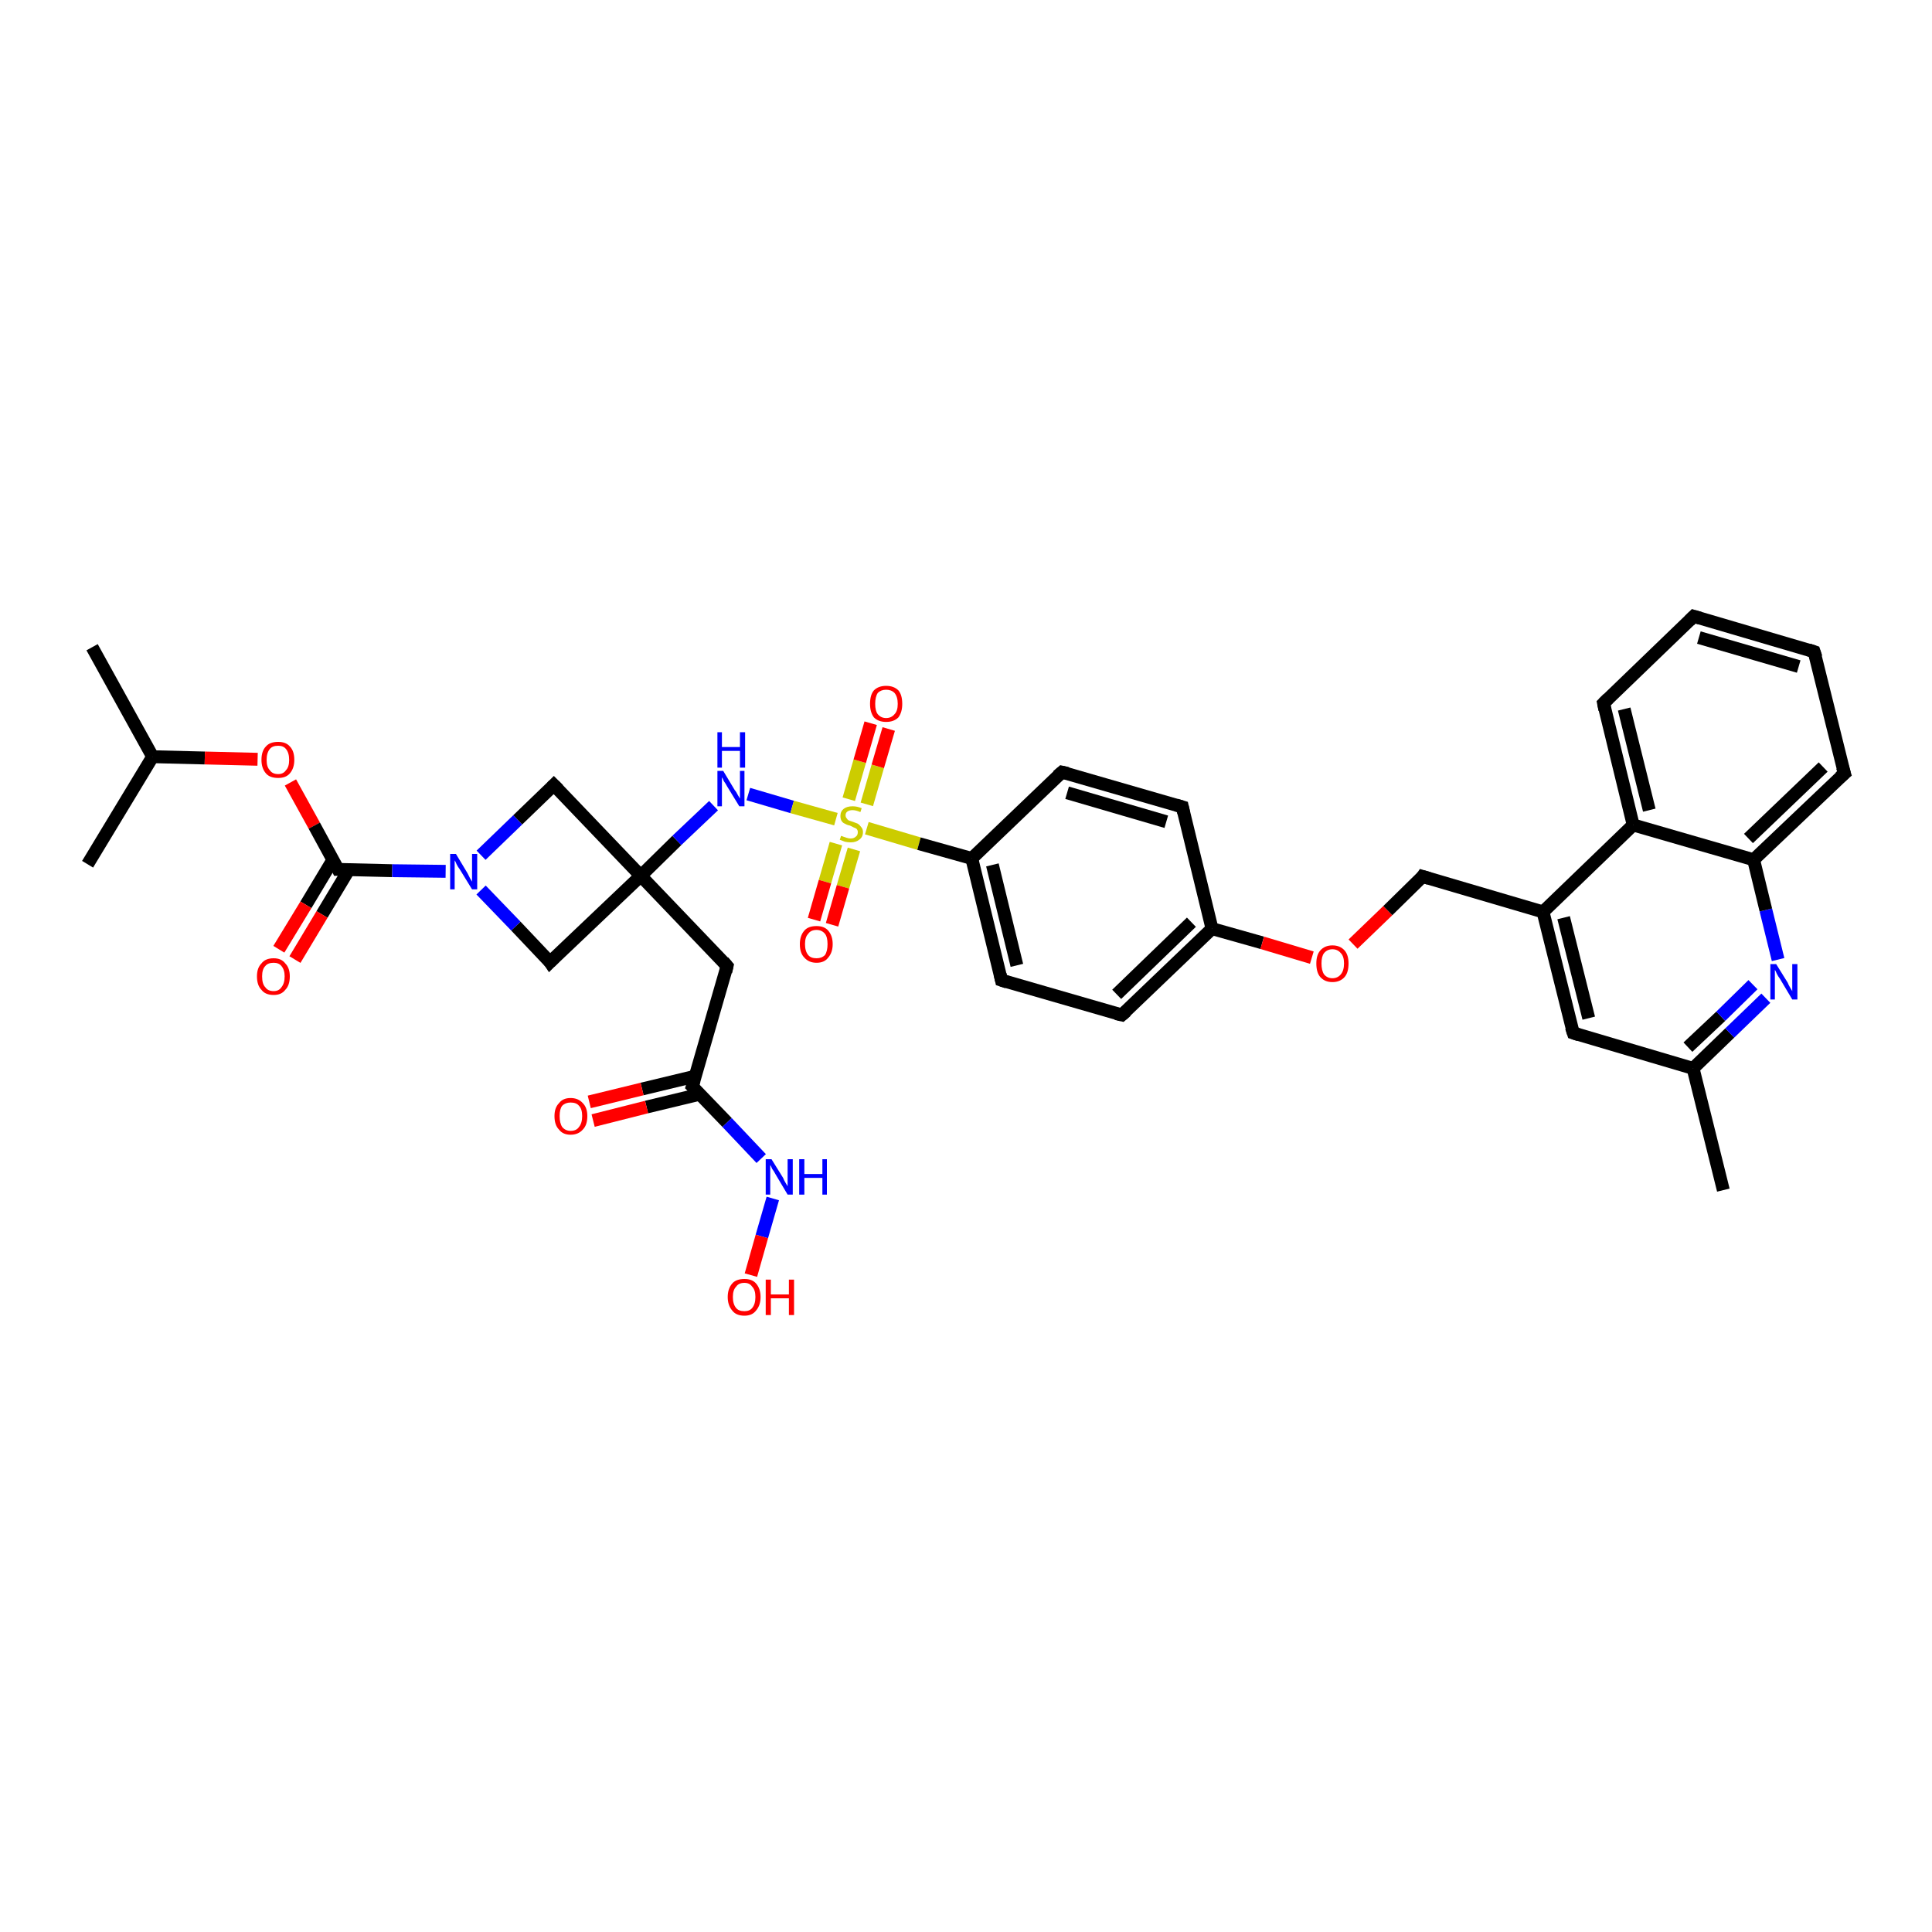 <?xml version='1.0' encoding='iso-8859-1'?>
<svg version='1.1' baseProfile='full'
              xmlns='http://www.w3.org/2000/svg'
                      xmlns:rdkit='http://www.rdkit.org/xml'
                      xmlns:xlink='http://www.w3.org/1999/xlink'
                  xml:space='preserve'
width='300px' height='300px' viewBox='0 0 300 300'>
<!-- END OF HEADER -->
<rect style='opacity:1.0;fill:#FFFFFF;stroke:none' width='300.0' height='300.0' x='0.0' y='0.0'> </rect>
<path class='bond-0 atom-0 atom-1' d='M 14.3,100.5 L 23.7,117.5' style='fill:none;fill-rule:evenodd;stroke:#000000;stroke-width:2.0px;stroke-linecap:butt;stroke-linejoin:miter;stroke-opacity:1' />
<path class='bond-1 atom-1 atom-2' d='M 23.7,117.5 L 13.6,134.2' style='fill:none;fill-rule:evenodd;stroke:#000000;stroke-width:2.0px;stroke-linecap:butt;stroke-linejoin:miter;stroke-opacity:1' />
<path class='bond-2 atom-1 atom-3' d='M 23.7,117.5 L 31.8,117.7' style='fill:none;fill-rule:evenodd;stroke:#000000;stroke-width:2.0px;stroke-linecap:butt;stroke-linejoin:miter;stroke-opacity:1' />
<path class='bond-2 atom-1 atom-3' d='M 31.8,117.7 L 40.0,117.9' style='fill:none;fill-rule:evenodd;stroke:#FF0000;stroke-width:2.0px;stroke-linecap:butt;stroke-linejoin:miter;stroke-opacity:1' />
<path class='bond-3 atom-3 atom-4' d='M 45.1,121.5 L 48.8,128.2' style='fill:none;fill-rule:evenodd;stroke:#FF0000;stroke-width:2.0px;stroke-linecap:butt;stroke-linejoin:miter;stroke-opacity:1' />
<path class='bond-3 atom-3 atom-4' d='M 48.8,128.2 L 52.5,135.0' style='fill:none;fill-rule:evenodd;stroke:#000000;stroke-width:2.0px;stroke-linecap:butt;stroke-linejoin:miter;stroke-opacity:1' />
<path class='bond-4 atom-4 atom-5' d='M 51.7,133.5 L 47.5,140.5' style='fill:none;fill-rule:evenodd;stroke:#000000;stroke-width:2.0px;stroke-linecap:butt;stroke-linejoin:miter;stroke-opacity:1' />
<path class='bond-4 atom-4 atom-5' d='M 47.5,140.5 L 43.3,147.4' style='fill:none;fill-rule:evenodd;stroke:#FF0000;stroke-width:2.0px;stroke-linecap:butt;stroke-linejoin:miter;stroke-opacity:1' />
<path class='bond-4 atom-4 atom-5' d='M 54.2,135.0 L 50.0,142.0' style='fill:none;fill-rule:evenodd;stroke:#000000;stroke-width:2.0px;stroke-linecap:butt;stroke-linejoin:miter;stroke-opacity:1' />
<path class='bond-4 atom-4 atom-5' d='M 50.0,142.0 L 45.8,149.0' style='fill:none;fill-rule:evenodd;stroke:#FF0000;stroke-width:2.0px;stroke-linecap:butt;stroke-linejoin:miter;stroke-opacity:1' />
<path class='bond-5 atom-4 atom-6' d='M 52.5,135.0 L 60.9,135.2' style='fill:none;fill-rule:evenodd;stroke:#000000;stroke-width:2.0px;stroke-linecap:butt;stroke-linejoin:miter;stroke-opacity:1' />
<path class='bond-5 atom-4 atom-6' d='M 60.9,135.2 L 69.2,135.3' style='fill:none;fill-rule:evenodd;stroke:#0000FF;stroke-width:2.0px;stroke-linecap:butt;stroke-linejoin:miter;stroke-opacity:1' />
<path class='bond-6 atom-6 atom-7' d='M 74.7,132.8 L 80.4,127.3' style='fill:none;fill-rule:evenodd;stroke:#0000FF;stroke-width:2.0px;stroke-linecap:butt;stroke-linejoin:miter;stroke-opacity:1' />
<path class='bond-6 atom-6 atom-7' d='M 80.4,127.3 L 86.0,121.9' style='fill:none;fill-rule:evenodd;stroke:#000000;stroke-width:2.0px;stroke-linecap:butt;stroke-linejoin:miter;stroke-opacity:1' />
<path class='bond-7 atom-7 atom-8' d='M 86.0,121.9 L 99.5,136.0' style='fill:none;fill-rule:evenodd;stroke:#000000;stroke-width:2.0px;stroke-linecap:butt;stroke-linejoin:miter;stroke-opacity:1' />
<path class='bond-8 atom-8 atom-9' d='M 99.5,136.0 L 112.9,150.0' style='fill:none;fill-rule:evenodd;stroke:#000000;stroke-width:2.0px;stroke-linecap:butt;stroke-linejoin:miter;stroke-opacity:1' />
<path class='bond-9 atom-9 atom-10' d='M 112.9,150.0 L 107.5,168.7' style='fill:none;fill-rule:evenodd;stroke:#000000;stroke-width:2.0px;stroke-linecap:butt;stroke-linejoin:miter;stroke-opacity:1' />
<path class='bond-10 atom-10 atom-11' d='M 108.0,167.1 L 99.7,169.1' style='fill:none;fill-rule:evenodd;stroke:#000000;stroke-width:2.0px;stroke-linecap:butt;stroke-linejoin:miter;stroke-opacity:1' />
<path class='bond-10 atom-10 atom-11' d='M 99.7,169.1 L 91.5,171.1' style='fill:none;fill-rule:evenodd;stroke:#FF0000;stroke-width:2.0px;stroke-linecap:butt;stroke-linejoin:miter;stroke-opacity:1' />
<path class='bond-10 atom-10 atom-11' d='M 108.7,169.9 L 100.4,171.9' style='fill:none;fill-rule:evenodd;stroke:#000000;stroke-width:2.0px;stroke-linecap:butt;stroke-linejoin:miter;stroke-opacity:1' />
<path class='bond-10 atom-10 atom-11' d='M 100.4,171.9 L 92.1,174.0' style='fill:none;fill-rule:evenodd;stroke:#FF0000;stroke-width:2.0px;stroke-linecap:butt;stroke-linejoin:miter;stroke-opacity:1' />
<path class='bond-11 atom-10 atom-12' d='M 107.5,168.7 L 112.9,174.3' style='fill:none;fill-rule:evenodd;stroke:#000000;stroke-width:2.0px;stroke-linecap:butt;stroke-linejoin:miter;stroke-opacity:1' />
<path class='bond-11 atom-10 atom-12' d='M 112.9,174.3 L 118.2,179.9' style='fill:none;fill-rule:evenodd;stroke:#0000FF;stroke-width:2.0px;stroke-linecap:butt;stroke-linejoin:miter;stroke-opacity:1' />
<path class='bond-12 atom-12 atom-13' d='M 120.0,186.1 L 118.3,192.0' style='fill:none;fill-rule:evenodd;stroke:#0000FF;stroke-width:2.0px;stroke-linecap:butt;stroke-linejoin:miter;stroke-opacity:1' />
<path class='bond-12 atom-12 atom-13' d='M 118.3,192.0 L 116.6,198.0' style='fill:none;fill-rule:evenodd;stroke:#FF0000;stroke-width:2.0px;stroke-linecap:butt;stroke-linejoin:miter;stroke-opacity:1' />
<path class='bond-13 atom-8 atom-14' d='M 99.5,136.0 L 85.4,149.4' style='fill:none;fill-rule:evenodd;stroke:#000000;stroke-width:2.0px;stroke-linecap:butt;stroke-linejoin:miter;stroke-opacity:1' />
<path class='bond-14 atom-8 atom-15' d='M 99.5,136.0 L 105.1,130.5' style='fill:none;fill-rule:evenodd;stroke:#000000;stroke-width:2.0px;stroke-linecap:butt;stroke-linejoin:miter;stroke-opacity:1' />
<path class='bond-14 atom-8 atom-15' d='M 105.1,130.5 L 110.8,125.1' style='fill:none;fill-rule:evenodd;stroke:#0000FF;stroke-width:2.0px;stroke-linecap:butt;stroke-linejoin:miter;stroke-opacity:1' />
<path class='bond-15 atom-15 atom-16' d='M 116.2,123.3 L 123.0,125.3' style='fill:none;fill-rule:evenodd;stroke:#0000FF;stroke-width:2.0px;stroke-linecap:butt;stroke-linejoin:miter;stroke-opacity:1' />
<path class='bond-15 atom-15 atom-16' d='M 123.0,125.3 L 129.8,127.2' style='fill:none;fill-rule:evenodd;stroke:#CCCC00;stroke-width:2.0px;stroke-linecap:butt;stroke-linejoin:miter;stroke-opacity:1' />
<path class='bond-16 atom-16 atom-17' d='M 134.6,124.9 L 136.3,119.0' style='fill:none;fill-rule:evenodd;stroke:#CCCC00;stroke-width:2.0px;stroke-linecap:butt;stroke-linejoin:miter;stroke-opacity:1' />
<path class='bond-16 atom-16 atom-17' d='M 136.3,119.0 L 138.0,113.2' style='fill:none;fill-rule:evenodd;stroke:#FF0000;stroke-width:2.0px;stroke-linecap:butt;stroke-linejoin:miter;stroke-opacity:1' />
<path class='bond-16 atom-16 atom-17' d='M 131.8,124.1 L 133.5,118.2' style='fill:none;fill-rule:evenodd;stroke:#CCCC00;stroke-width:2.0px;stroke-linecap:butt;stroke-linejoin:miter;stroke-opacity:1' />
<path class='bond-16 atom-16 atom-17' d='M 133.5,118.2 L 135.2,112.3' style='fill:none;fill-rule:evenodd;stroke:#FF0000;stroke-width:2.0px;stroke-linecap:butt;stroke-linejoin:miter;stroke-opacity:1' />
<path class='bond-17 atom-16 atom-18' d='M 129.8,131.0 L 128.1,136.9' style='fill:none;fill-rule:evenodd;stroke:#CCCC00;stroke-width:2.0px;stroke-linecap:butt;stroke-linejoin:miter;stroke-opacity:1' />
<path class='bond-17 atom-16 atom-18' d='M 128.1,136.9 L 126.4,142.8' style='fill:none;fill-rule:evenodd;stroke:#FF0000;stroke-width:2.0px;stroke-linecap:butt;stroke-linejoin:miter;stroke-opacity:1' />
<path class='bond-17 atom-16 atom-18' d='M 132.6,131.9 L 130.9,137.7' style='fill:none;fill-rule:evenodd;stroke:#CCCC00;stroke-width:2.0px;stroke-linecap:butt;stroke-linejoin:miter;stroke-opacity:1' />
<path class='bond-17 atom-16 atom-18' d='M 130.9,137.7 L 129.2,143.6' style='fill:none;fill-rule:evenodd;stroke:#FF0000;stroke-width:2.0px;stroke-linecap:butt;stroke-linejoin:miter;stroke-opacity:1' />
<path class='bond-18 atom-16 atom-19' d='M 134.6,128.6 L 142.7,131.0' style='fill:none;fill-rule:evenodd;stroke:#CCCC00;stroke-width:2.0px;stroke-linecap:butt;stroke-linejoin:miter;stroke-opacity:1' />
<path class='bond-18 atom-16 atom-19' d='M 142.7,131.0 L 150.9,133.3' style='fill:none;fill-rule:evenodd;stroke:#000000;stroke-width:2.0px;stroke-linecap:butt;stroke-linejoin:miter;stroke-opacity:1' />
<path class='bond-19 atom-19 atom-20' d='M 150.9,133.3 L 155.5,152.2' style='fill:none;fill-rule:evenodd;stroke:#000000;stroke-width:2.0px;stroke-linecap:butt;stroke-linejoin:miter;stroke-opacity:1' />
<path class='bond-19 atom-19 atom-20' d='M 154.1,134.3 L 157.9,149.9' style='fill:none;fill-rule:evenodd;stroke:#000000;stroke-width:2.0px;stroke-linecap:butt;stroke-linejoin:miter;stroke-opacity:1' />
<path class='bond-20 atom-20 atom-21' d='M 155.5,152.2 L 174.2,157.6' style='fill:none;fill-rule:evenodd;stroke:#000000;stroke-width:2.0px;stroke-linecap:butt;stroke-linejoin:miter;stroke-opacity:1' />
<path class='bond-21 atom-21 atom-22' d='M 174.2,157.6 L 188.2,144.2' style='fill:none;fill-rule:evenodd;stroke:#000000;stroke-width:2.0px;stroke-linecap:butt;stroke-linejoin:miter;stroke-opacity:1' />
<path class='bond-21 atom-21 atom-22' d='M 173.4,154.4 L 185.0,143.2' style='fill:none;fill-rule:evenodd;stroke:#000000;stroke-width:2.0px;stroke-linecap:butt;stroke-linejoin:miter;stroke-opacity:1' />
<path class='bond-22 atom-22 atom-23' d='M 188.2,144.2 L 196.0,146.4' style='fill:none;fill-rule:evenodd;stroke:#000000;stroke-width:2.0px;stroke-linecap:butt;stroke-linejoin:miter;stroke-opacity:1' />
<path class='bond-22 atom-22 atom-23' d='M 196.0,146.4 L 203.7,148.7' style='fill:none;fill-rule:evenodd;stroke:#FF0000;stroke-width:2.0px;stroke-linecap:butt;stroke-linejoin:miter;stroke-opacity:1' />
<path class='bond-23 atom-23 atom-24' d='M 210.1,146.6 L 215.5,141.4' style='fill:none;fill-rule:evenodd;stroke:#FF0000;stroke-width:2.0px;stroke-linecap:butt;stroke-linejoin:miter;stroke-opacity:1' />
<path class='bond-23 atom-23 atom-24' d='M 215.5,141.4 L 220.9,136.1' style='fill:none;fill-rule:evenodd;stroke:#000000;stroke-width:2.0px;stroke-linecap:butt;stroke-linejoin:miter;stroke-opacity:1' />
<path class='bond-24 atom-24 atom-25' d='M 220.9,136.1 L 239.6,141.6' style='fill:none;fill-rule:evenodd;stroke:#000000;stroke-width:2.0px;stroke-linecap:butt;stroke-linejoin:miter;stroke-opacity:1' />
<path class='bond-25 atom-25 atom-26' d='M 239.6,141.6 L 244.3,160.4' style='fill:none;fill-rule:evenodd;stroke:#000000;stroke-width:2.0px;stroke-linecap:butt;stroke-linejoin:miter;stroke-opacity:1' />
<path class='bond-25 atom-25 atom-26' d='M 242.8,142.5 L 246.7,158.1' style='fill:none;fill-rule:evenodd;stroke:#000000;stroke-width:2.0px;stroke-linecap:butt;stroke-linejoin:miter;stroke-opacity:1' />
<path class='bond-26 atom-26 atom-27' d='M 244.3,160.4 L 262.9,165.9' style='fill:none;fill-rule:evenodd;stroke:#000000;stroke-width:2.0px;stroke-linecap:butt;stroke-linejoin:miter;stroke-opacity:1' />
<path class='bond-27 atom-27 atom-28' d='M 262.9,165.9 L 267.6,184.8' style='fill:none;fill-rule:evenodd;stroke:#000000;stroke-width:2.0px;stroke-linecap:butt;stroke-linejoin:miter;stroke-opacity:1' />
<path class='bond-28 atom-27 atom-29' d='M 262.9,165.9 L 268.6,160.4' style='fill:none;fill-rule:evenodd;stroke:#000000;stroke-width:2.0px;stroke-linecap:butt;stroke-linejoin:miter;stroke-opacity:1' />
<path class='bond-28 atom-27 atom-29' d='M 268.6,160.4 L 274.2,155.0' style='fill:none;fill-rule:evenodd;stroke:#0000FF;stroke-width:2.0px;stroke-linecap:butt;stroke-linejoin:miter;stroke-opacity:1' />
<path class='bond-28 atom-27 atom-29' d='M 262.1,162.6 L 267.2,157.8' style='fill:none;fill-rule:evenodd;stroke:#000000;stroke-width:2.0px;stroke-linecap:butt;stroke-linejoin:miter;stroke-opacity:1' />
<path class='bond-28 atom-27 atom-29' d='M 267.2,157.8 L 272.2,152.9' style='fill:none;fill-rule:evenodd;stroke:#0000FF;stroke-width:2.0px;stroke-linecap:butt;stroke-linejoin:miter;stroke-opacity:1' />
<path class='bond-29 atom-29 atom-30' d='M 276.1,149.0 L 274.2,141.3' style='fill:none;fill-rule:evenodd;stroke:#0000FF;stroke-width:2.0px;stroke-linecap:butt;stroke-linejoin:miter;stroke-opacity:1' />
<path class='bond-29 atom-29 atom-30' d='M 274.2,141.3 L 272.3,133.5' style='fill:none;fill-rule:evenodd;stroke:#000000;stroke-width:2.0px;stroke-linecap:butt;stroke-linejoin:miter;stroke-opacity:1' />
<path class='bond-30 atom-30 atom-31' d='M 272.3,133.5 L 286.4,120.1' style='fill:none;fill-rule:evenodd;stroke:#000000;stroke-width:2.0px;stroke-linecap:butt;stroke-linejoin:miter;stroke-opacity:1' />
<path class='bond-30 atom-30 atom-31' d='M 271.5,130.2 L 283.1,119.1' style='fill:none;fill-rule:evenodd;stroke:#000000;stroke-width:2.0px;stroke-linecap:butt;stroke-linejoin:miter;stroke-opacity:1' />
<path class='bond-31 atom-31 atom-32' d='M 286.4,120.1 L 281.7,101.2' style='fill:none;fill-rule:evenodd;stroke:#000000;stroke-width:2.0px;stroke-linecap:butt;stroke-linejoin:miter;stroke-opacity:1' />
<path class='bond-32 atom-32 atom-33' d='M 281.7,101.2 L 263.0,95.7' style='fill:none;fill-rule:evenodd;stroke:#000000;stroke-width:2.0px;stroke-linecap:butt;stroke-linejoin:miter;stroke-opacity:1' />
<path class='bond-32 atom-32 atom-33' d='M 279.3,103.5 L 263.8,99.0' style='fill:none;fill-rule:evenodd;stroke:#000000;stroke-width:2.0px;stroke-linecap:butt;stroke-linejoin:miter;stroke-opacity:1' />
<path class='bond-33 atom-33 atom-34' d='M 263.0,95.7 L 249.0,109.2' style='fill:none;fill-rule:evenodd;stroke:#000000;stroke-width:2.0px;stroke-linecap:butt;stroke-linejoin:miter;stroke-opacity:1' />
<path class='bond-34 atom-34 atom-35' d='M 249.0,109.2 L 253.6,128.1' style='fill:none;fill-rule:evenodd;stroke:#000000;stroke-width:2.0px;stroke-linecap:butt;stroke-linejoin:miter;stroke-opacity:1' />
<path class='bond-34 atom-34 atom-35' d='M 252.2,110.1 L 256.1,125.8' style='fill:none;fill-rule:evenodd;stroke:#000000;stroke-width:2.0px;stroke-linecap:butt;stroke-linejoin:miter;stroke-opacity:1' />
<path class='bond-35 atom-22 atom-36' d='M 188.2,144.2 L 183.6,125.3' style='fill:none;fill-rule:evenodd;stroke:#000000;stroke-width:2.0px;stroke-linecap:butt;stroke-linejoin:miter;stroke-opacity:1' />
<path class='bond-36 atom-36 atom-37' d='M 183.6,125.3 L 164.9,119.9' style='fill:none;fill-rule:evenodd;stroke:#000000;stroke-width:2.0px;stroke-linecap:butt;stroke-linejoin:miter;stroke-opacity:1' />
<path class='bond-36 atom-36 atom-37' d='M 181.1,127.6 L 165.7,123.1' style='fill:none;fill-rule:evenodd;stroke:#000000;stroke-width:2.0px;stroke-linecap:butt;stroke-linejoin:miter;stroke-opacity:1' />
<path class='bond-37 atom-14 atom-6' d='M 85.4,149.4 L 80.1,143.8' style='fill:none;fill-rule:evenodd;stroke:#000000;stroke-width:2.0px;stroke-linecap:butt;stroke-linejoin:miter;stroke-opacity:1' />
<path class='bond-37 atom-14 atom-6' d='M 80.1,143.8 L 74.7,138.2' style='fill:none;fill-rule:evenodd;stroke:#0000FF;stroke-width:2.0px;stroke-linecap:butt;stroke-linejoin:miter;stroke-opacity:1' />
<path class='bond-38 atom-37 atom-19' d='M 164.9,119.9 L 150.9,133.3' style='fill:none;fill-rule:evenodd;stroke:#000000;stroke-width:2.0px;stroke-linecap:butt;stroke-linejoin:miter;stroke-opacity:1' />
<path class='bond-39 atom-35 atom-25' d='M 253.6,128.1 L 239.6,141.6' style='fill:none;fill-rule:evenodd;stroke:#000000;stroke-width:2.0px;stroke-linecap:butt;stroke-linejoin:miter;stroke-opacity:1' />
<path class='bond-40 atom-35 atom-30' d='M 253.6,128.1 L 272.3,133.5' style='fill:none;fill-rule:evenodd;stroke:#000000;stroke-width:2.0px;stroke-linecap:butt;stroke-linejoin:miter;stroke-opacity:1' />
<path d='M 52.3,134.6 L 52.5,135.0 L 52.9,135.0' style='fill:none;stroke:#000000;stroke-width:2.0px;stroke-linecap:butt;stroke-linejoin:miter;stroke-opacity:1;' />
<path d='M 85.7,122.2 L 86.0,121.9 L 86.7,122.6' style='fill:none;stroke:#000000;stroke-width:2.0px;stroke-linecap:butt;stroke-linejoin:miter;stroke-opacity:1;' />
<path d='M 112.3,149.3 L 112.9,150.0 L 112.7,150.9' style='fill:none;stroke:#000000;stroke-width:2.0px;stroke-linecap:butt;stroke-linejoin:miter;stroke-opacity:1;' />
<path d='M 107.8,167.7 L 107.5,168.7 L 107.8,169.0' style='fill:none;stroke:#000000;stroke-width:2.0px;stroke-linecap:butt;stroke-linejoin:miter;stroke-opacity:1;' />
<path d='M 86.1,148.7 L 85.4,149.4 L 85.2,149.1' style='fill:none;stroke:#000000;stroke-width:2.0px;stroke-linecap:butt;stroke-linejoin:miter;stroke-opacity:1;' />
<path d='M 155.3,151.3 L 155.5,152.2 L 156.4,152.5' style='fill:none;stroke:#000000;stroke-width:2.0px;stroke-linecap:butt;stroke-linejoin:miter;stroke-opacity:1;' />
<path d='M 173.3,157.4 L 174.2,157.6 L 174.9,157.0' style='fill:none;stroke:#000000;stroke-width:2.0px;stroke-linecap:butt;stroke-linejoin:miter;stroke-opacity:1;' />
<path d='M 220.7,136.4 L 220.9,136.1 L 221.9,136.4' style='fill:none;stroke:#000000;stroke-width:2.0px;stroke-linecap:butt;stroke-linejoin:miter;stroke-opacity:1;' />
<path d='M 244.0,159.5 L 244.3,160.4 L 245.2,160.7' style='fill:none;stroke:#000000;stroke-width:2.0px;stroke-linecap:butt;stroke-linejoin:miter;stroke-opacity:1;' />
<path d='M 285.7,120.7 L 286.4,120.1 L 286.1,119.1' style='fill:none;stroke:#000000;stroke-width:2.0px;stroke-linecap:butt;stroke-linejoin:miter;stroke-opacity:1;' />
<path d='M 282.0,102.1 L 281.7,101.2 L 280.8,100.9' style='fill:none;stroke:#000000;stroke-width:2.0px;stroke-linecap:butt;stroke-linejoin:miter;stroke-opacity:1;' />
<path d='M 264.0,96.0 L 263.0,95.7 L 262.3,96.4' style='fill:none;stroke:#000000;stroke-width:2.0px;stroke-linecap:butt;stroke-linejoin:miter;stroke-opacity:1;' />
<path d='M 249.7,108.5 L 249.0,109.2 L 249.2,110.2' style='fill:none;stroke:#000000;stroke-width:2.0px;stroke-linecap:butt;stroke-linejoin:miter;stroke-opacity:1;' />
<path d='M 183.8,126.2 L 183.6,125.3 L 182.6,125.0' style='fill:none;stroke:#000000;stroke-width:2.0px;stroke-linecap:butt;stroke-linejoin:miter;stroke-opacity:1;' />
<path d='M 165.8,120.1 L 164.9,119.9 L 164.2,120.5' style='fill:none;stroke:#000000;stroke-width:2.0px;stroke-linecap:butt;stroke-linejoin:miter;stroke-opacity:1;' />
<path class='atom-3' d='M 40.6 118.0
Q 40.6 116.6, 41.3 115.9
Q 41.9 115.2, 43.2 115.2
Q 44.4 115.2, 45.0 115.9
Q 45.7 116.6, 45.7 118.0
Q 45.7 119.3, 45.0 120.1
Q 44.4 120.8, 43.2 120.8
Q 41.9 120.8, 41.3 120.1
Q 40.6 119.3, 40.6 118.0
M 43.2 120.2
Q 44.0 120.2, 44.4 119.6
Q 44.9 119.1, 44.9 118.0
Q 44.9 116.9, 44.4 116.3
Q 44.0 115.8, 43.2 115.8
Q 42.3 115.8, 41.9 116.3
Q 41.4 116.9, 41.4 118.0
Q 41.4 119.1, 41.9 119.6
Q 42.3 120.2, 43.2 120.2
' fill='#FF0000'/>
<path class='atom-5' d='M 39.9 151.6
Q 39.9 150.3, 40.6 149.6
Q 41.2 148.8, 42.5 148.8
Q 43.7 148.8, 44.3 149.6
Q 45.0 150.3, 45.0 151.6
Q 45.0 153.0, 44.3 153.7
Q 43.7 154.5, 42.5 154.5
Q 41.2 154.5, 40.6 153.7
Q 39.9 153.0, 39.9 151.6
M 42.5 153.9
Q 43.3 153.9, 43.7 153.3
Q 44.2 152.7, 44.2 151.6
Q 44.2 150.6, 43.7 150.0
Q 43.3 149.5, 42.5 149.5
Q 41.6 149.5, 41.2 150.0
Q 40.7 150.5, 40.7 151.6
Q 40.7 152.8, 41.2 153.3
Q 41.6 153.9, 42.5 153.9
' fill='#FF0000'/>
<path class='atom-6' d='M 70.8 132.6
L 72.6 135.6
Q 72.7 135.8, 73.0 136.4
Q 73.3 136.9, 73.3 136.9
L 73.3 132.6
L 74.1 132.6
L 74.1 138.1
L 73.3 138.1
L 71.4 135.0
Q 71.1 134.6, 70.9 134.2
Q 70.7 133.7, 70.6 133.6
L 70.6 138.1
L 69.9 138.1
L 69.9 132.6
L 70.8 132.6
' fill='#0000FF'/>
<path class='atom-11' d='M 86.1 173.3
Q 86.1 172.0, 86.8 171.3
Q 87.4 170.5, 88.6 170.5
Q 89.8 170.5, 90.5 171.3
Q 91.2 172.0, 91.2 173.3
Q 91.2 174.7, 90.5 175.4
Q 89.8 176.2, 88.6 176.2
Q 87.4 176.2, 86.8 175.4
Q 86.1 174.7, 86.1 173.3
M 88.6 175.6
Q 89.5 175.6, 89.9 175.0
Q 90.4 174.4, 90.4 173.3
Q 90.4 172.2, 89.9 171.7
Q 89.5 171.2, 88.6 171.2
Q 87.8 171.2, 87.3 171.7
Q 86.9 172.2, 86.9 173.3
Q 86.9 174.4, 87.3 175.0
Q 87.8 175.6, 88.6 175.6
' fill='#FF0000'/>
<path class='atom-12' d='M 119.8 180.0
L 121.6 182.9
Q 121.7 183.2, 122.0 183.7
Q 122.3 184.2, 122.3 184.2
L 122.3 180.0
L 123.1 180.0
L 123.1 185.5
L 122.3 185.5
L 120.4 182.3
Q 120.2 181.9, 119.9 181.5
Q 119.7 181.0, 119.6 180.9
L 119.6 185.5
L 118.9 185.5
L 118.9 180.0
L 119.8 180.0
' fill='#0000FF'/>
<path class='atom-12' d='M 124.1 180.0
L 124.9 180.0
L 124.9 182.3
L 127.7 182.3
L 127.7 180.0
L 128.4 180.0
L 128.4 185.5
L 127.7 185.5
L 127.7 182.9
L 124.9 182.9
L 124.9 185.5
L 124.1 185.5
L 124.1 180.0
' fill='#0000FF'/>
<path class='atom-13' d='M 113.0 201.4
Q 113.0 200.1, 113.7 199.3
Q 114.3 198.6, 115.6 198.6
Q 116.8 198.6, 117.4 199.3
Q 118.1 200.1, 118.1 201.4
Q 118.1 202.7, 117.4 203.5
Q 116.8 204.3, 115.6 204.3
Q 114.3 204.3, 113.7 203.5
Q 113.0 202.7, 113.0 201.4
M 115.6 203.6
Q 116.4 203.6, 116.8 203.1
Q 117.3 202.5, 117.3 201.4
Q 117.3 200.3, 116.8 199.8
Q 116.4 199.2, 115.6 199.2
Q 114.7 199.2, 114.3 199.8
Q 113.8 200.3, 113.8 201.4
Q 113.8 202.5, 114.3 203.1
Q 114.7 203.6, 115.6 203.6
' fill='#FF0000'/>
<path class='atom-13' d='M 118.9 198.7
L 119.7 198.7
L 119.7 201.0
L 122.5 201.0
L 122.5 198.7
L 123.3 198.7
L 123.3 204.2
L 122.5 204.2
L 122.5 201.6
L 119.7 201.6
L 119.7 204.2
L 118.9 204.2
L 118.9 198.7
' fill='#FF0000'/>
<path class='atom-15' d='M 112.3 119.7
L 114.1 122.7
Q 114.3 122.9, 114.6 123.5
Q 114.9 124.0, 114.9 124.0
L 114.9 119.7
L 115.6 119.7
L 115.6 125.2
L 114.8 125.2
L 112.9 122.1
Q 112.7 121.7, 112.4 121.3
Q 112.2 120.8, 112.1 120.7
L 112.1 125.2
L 111.4 125.2
L 111.4 119.7
L 112.3 119.7
' fill='#0000FF'/>
<path class='atom-15' d='M 111.4 113.7
L 112.1 113.7
L 112.1 116.0
L 114.9 116.0
L 114.9 113.7
L 115.7 113.7
L 115.7 119.2
L 114.9 119.2
L 114.9 116.6
L 112.1 116.6
L 112.1 119.2
L 111.4 119.2
L 111.4 113.7
' fill='#0000FF'/>
<path class='atom-16' d='M 130.6 129.8
Q 130.7 129.8, 130.9 129.9
Q 131.2 130.0, 131.5 130.1
Q 131.8 130.2, 132.1 130.2
Q 132.6 130.2, 132.9 129.9
Q 133.2 129.7, 133.2 129.2
Q 133.2 128.9, 133.0 128.7
Q 132.9 128.6, 132.6 128.5
Q 132.4 128.4, 132.0 128.2
Q 131.5 128.1, 131.2 127.9
Q 130.9 127.8, 130.7 127.5
Q 130.5 127.2, 130.5 126.7
Q 130.5 126.0, 131.0 125.6
Q 131.5 125.2, 132.4 125.2
Q 133.1 125.2, 133.8 125.5
L 133.6 126.1
Q 132.9 125.8, 132.4 125.8
Q 131.9 125.8, 131.6 126.0
Q 131.3 126.2, 131.3 126.6
Q 131.3 126.9, 131.5 127.1
Q 131.6 127.3, 131.8 127.4
Q 132.1 127.5, 132.4 127.6
Q 132.9 127.8, 133.2 127.9
Q 133.5 128.1, 133.7 128.4
Q 134.0 128.7, 134.0 129.2
Q 134.0 130.0, 133.4 130.4
Q 132.9 130.8, 132.1 130.8
Q 131.6 130.8, 131.2 130.7
Q 130.9 130.6, 130.4 130.4
L 130.6 129.8
' fill='#CCCC00'/>
<path class='atom-17' d='M 135.1 109.3
Q 135.1 107.9, 135.7 107.2
Q 136.4 106.5, 137.6 106.5
Q 138.8 106.5, 139.5 107.2
Q 140.1 107.9, 140.1 109.3
Q 140.1 110.6, 139.5 111.4
Q 138.8 112.1, 137.6 112.1
Q 136.4 112.1, 135.7 111.4
Q 135.1 110.6, 135.1 109.3
M 137.6 111.5
Q 138.4 111.5, 138.9 110.9
Q 139.4 110.4, 139.4 109.3
Q 139.4 108.2, 138.9 107.6
Q 138.4 107.1, 137.6 107.1
Q 136.8 107.1, 136.3 107.6
Q 135.9 108.2, 135.9 109.3
Q 135.9 110.4, 136.3 110.9
Q 136.8 111.5, 137.6 111.5
' fill='#FF0000'/>
<path class='atom-18' d='M 124.2 146.6
Q 124.2 145.3, 124.9 144.5
Q 125.5 143.8, 126.8 143.8
Q 128.0 143.8, 128.6 144.5
Q 129.3 145.3, 129.3 146.6
Q 129.3 147.9, 128.6 148.7
Q 128.0 149.5, 126.8 149.5
Q 125.6 149.5, 124.9 148.7
Q 124.2 148.0, 124.2 146.6
M 126.8 148.8
Q 127.6 148.8, 128.1 148.3
Q 128.5 147.7, 128.5 146.6
Q 128.5 145.5, 128.1 145.0
Q 127.6 144.4, 126.8 144.4
Q 125.9 144.4, 125.5 145.0
Q 125.0 145.5, 125.0 146.6
Q 125.0 147.7, 125.5 148.3
Q 125.9 148.8, 126.8 148.8
' fill='#FF0000'/>
<path class='atom-23' d='M 204.4 149.6
Q 204.4 148.3, 205.0 147.6
Q 205.7 146.8, 206.9 146.8
Q 208.1 146.8, 208.8 147.6
Q 209.4 148.3, 209.4 149.6
Q 209.4 151.0, 208.8 151.7
Q 208.1 152.5, 206.9 152.5
Q 205.7 152.5, 205.0 151.7
Q 204.4 151.0, 204.4 149.6
M 206.9 151.9
Q 207.7 151.9, 208.2 151.3
Q 208.7 150.7, 208.7 149.6
Q 208.7 148.5, 208.2 148.0
Q 207.7 147.4, 206.9 147.4
Q 206.1 147.4, 205.6 148.0
Q 205.2 148.5, 205.2 149.6
Q 205.2 150.7, 205.6 151.3
Q 206.1 151.9, 206.9 151.9
' fill='#FF0000'/>
<path class='atom-29' d='M 275.8 149.7
L 277.6 152.6
Q 277.7 152.9, 278.0 153.4
Q 278.3 153.9, 278.3 153.9
L 278.3 149.7
L 279.1 149.7
L 279.1 155.2
L 278.3 155.2
L 276.4 152.0
Q 276.1 151.6, 275.9 151.2
Q 275.7 150.7, 275.6 150.6
L 275.6 155.2
L 274.9 155.2
L 274.9 149.7
L 275.8 149.7
' fill='#0000FF'/>
</svg>
